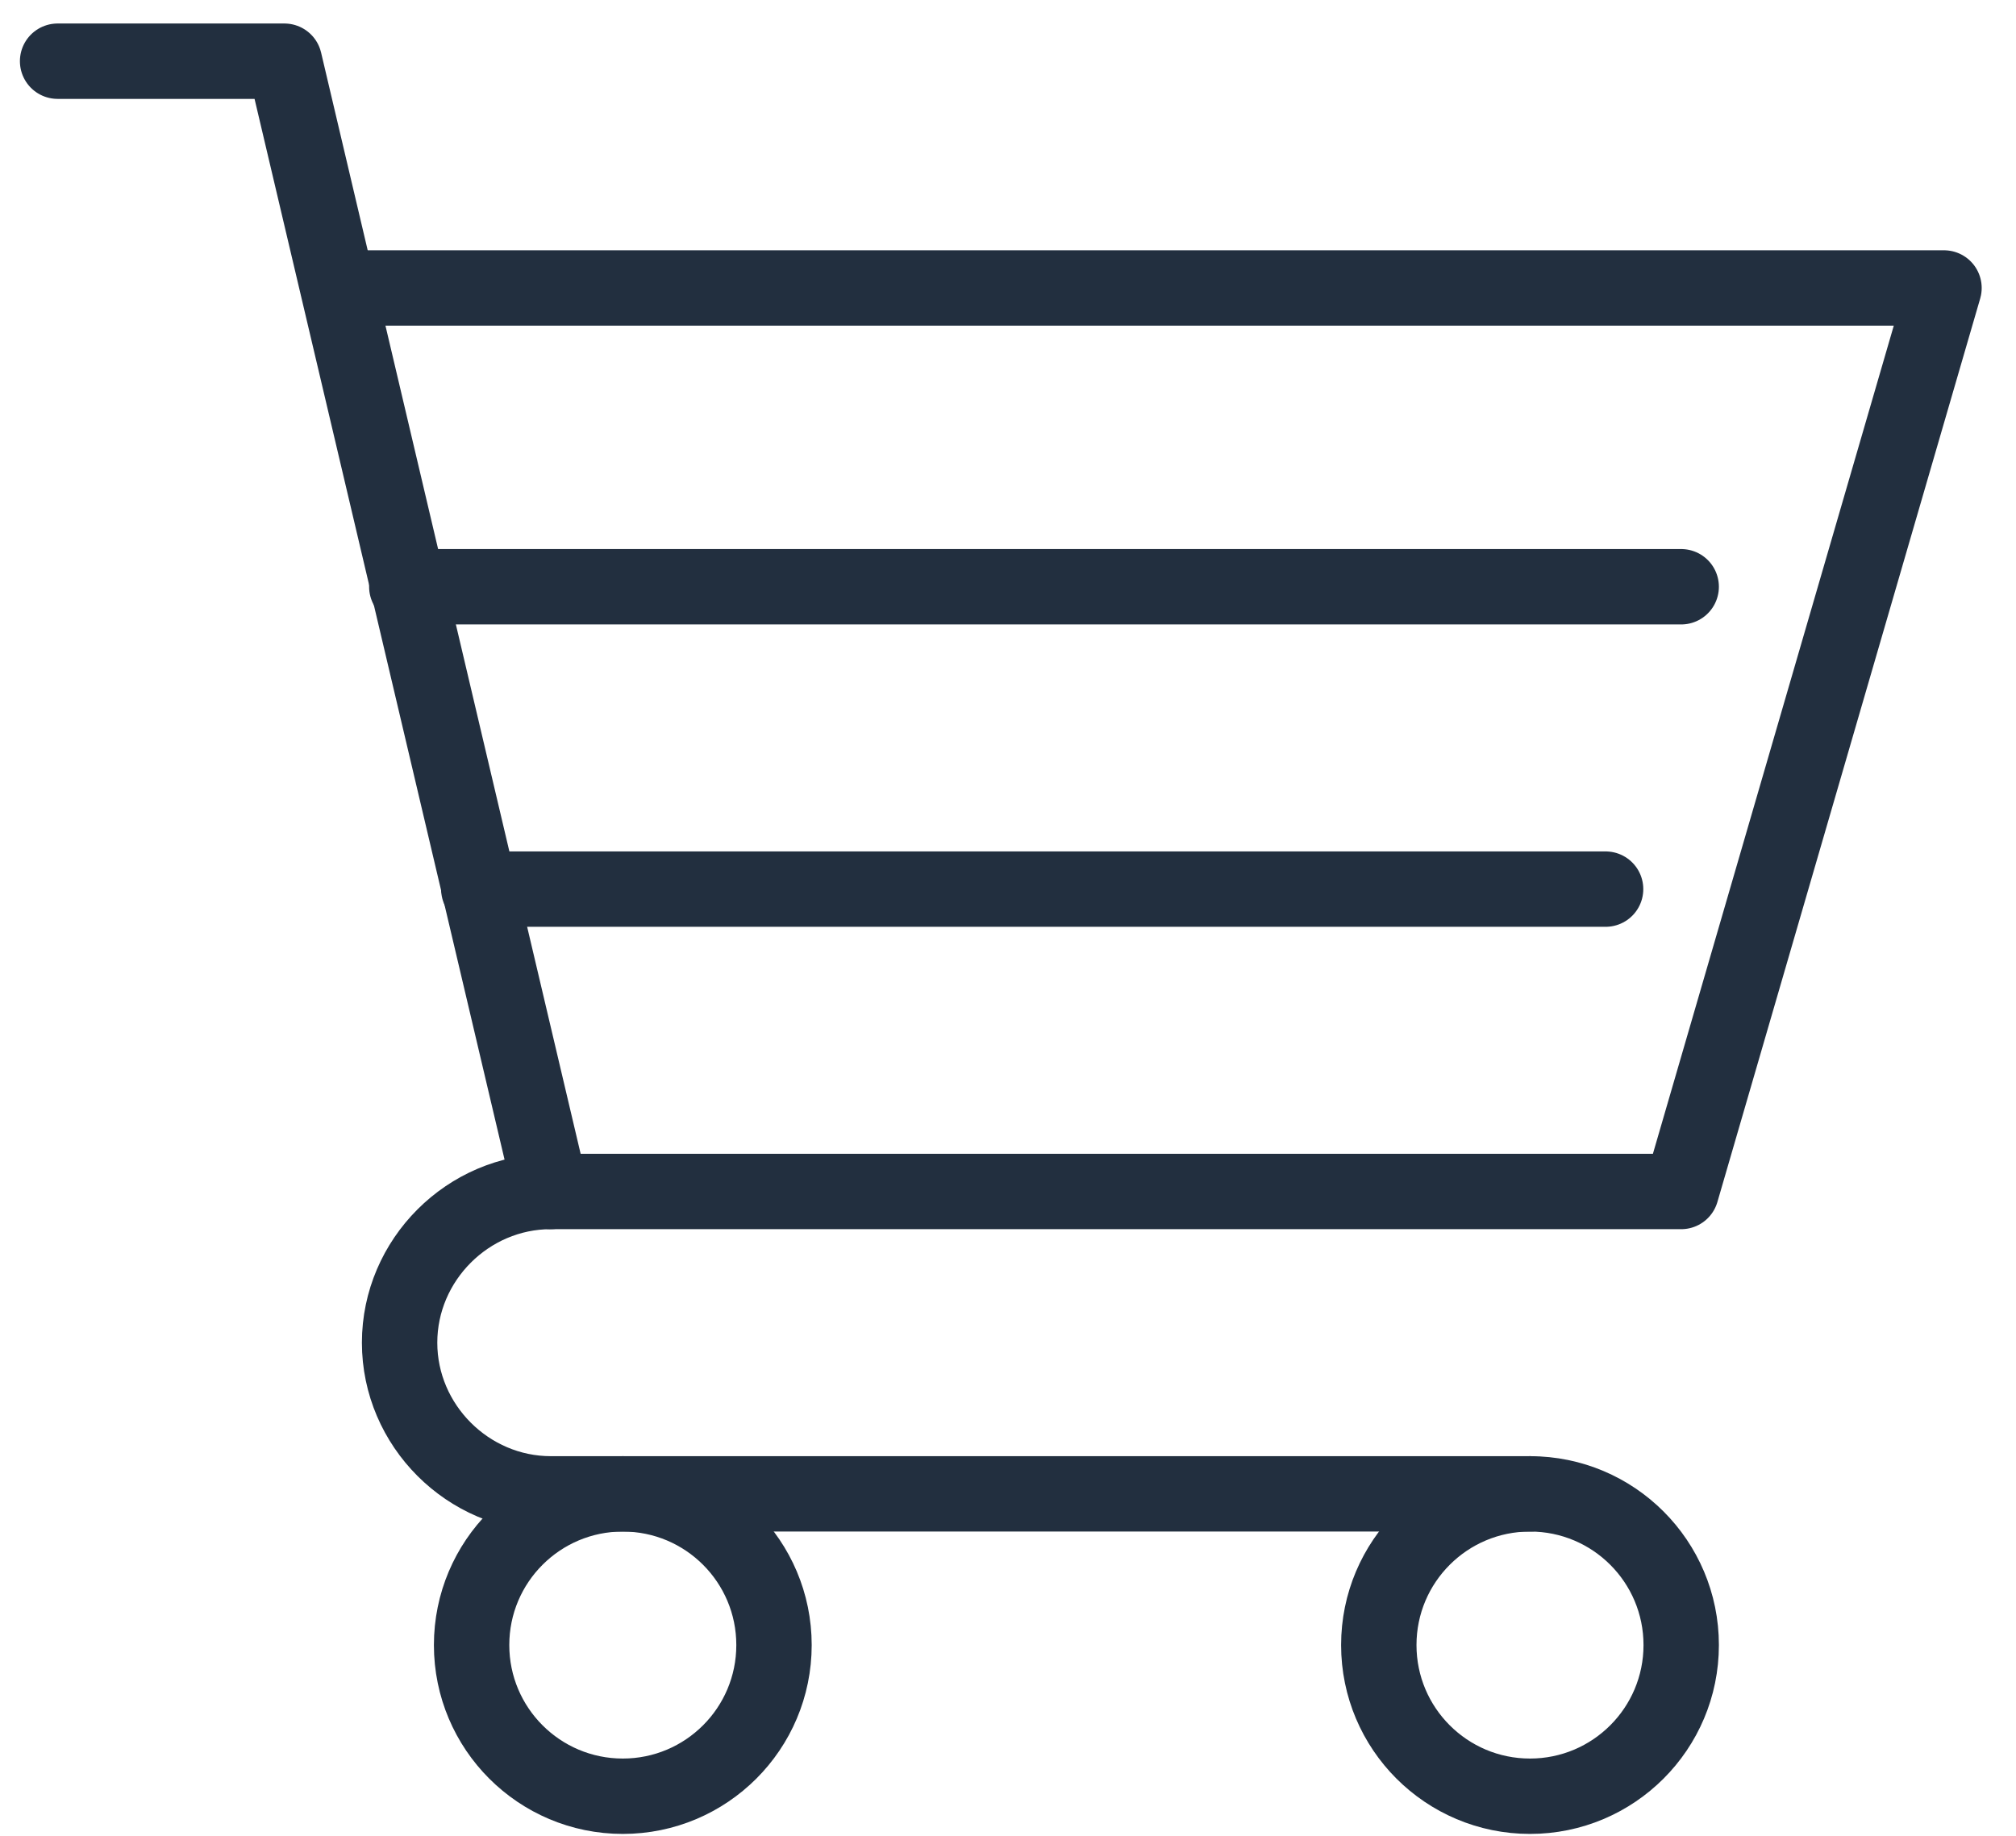 <?xml version="1.0" encoding="UTF-8"?> <svg xmlns="http://www.w3.org/2000/svg" xmlns:xlink="http://www.w3.org/1999/xlink" version="1.1" id="Layer_2_00000117661292756552701850000014588432283731908538_" x="0px" y="0px" viewBox="0 0 56 51" style="enable-background:new 0 0 56 51;" xml:space="preserve"> <style type="text/css"> .st0{fill:none;stroke:#222F3F;stroke-width:2.094;stroke-linecap:round;stroke-linejoin:round;} </style> <g> <polyline class="st0" points="1.6,1.7 7.9,1.7 15.3,33.1 "></polyline> <circle class="st0" cx="42.5" cy="45.7" r="4.2"></circle> <circle class="st0" cx="17.3" cy="45.7" r="4.2"></circle> <path class="st0" d="M9.4,8H54l-7.3,25.1H15.3c-2.3,0-4.2,1.9-4.2,4.2s1.9,4.2,4.2,4.2h27.2"></path> <line class="st0" x1="46.7" y1="16.3" x2="11.3" y2="16.3"></line> <line class="st0" x1="13.3" y1="24.7" x2="44.6" y2="24.7"></line> </g> </svg> 